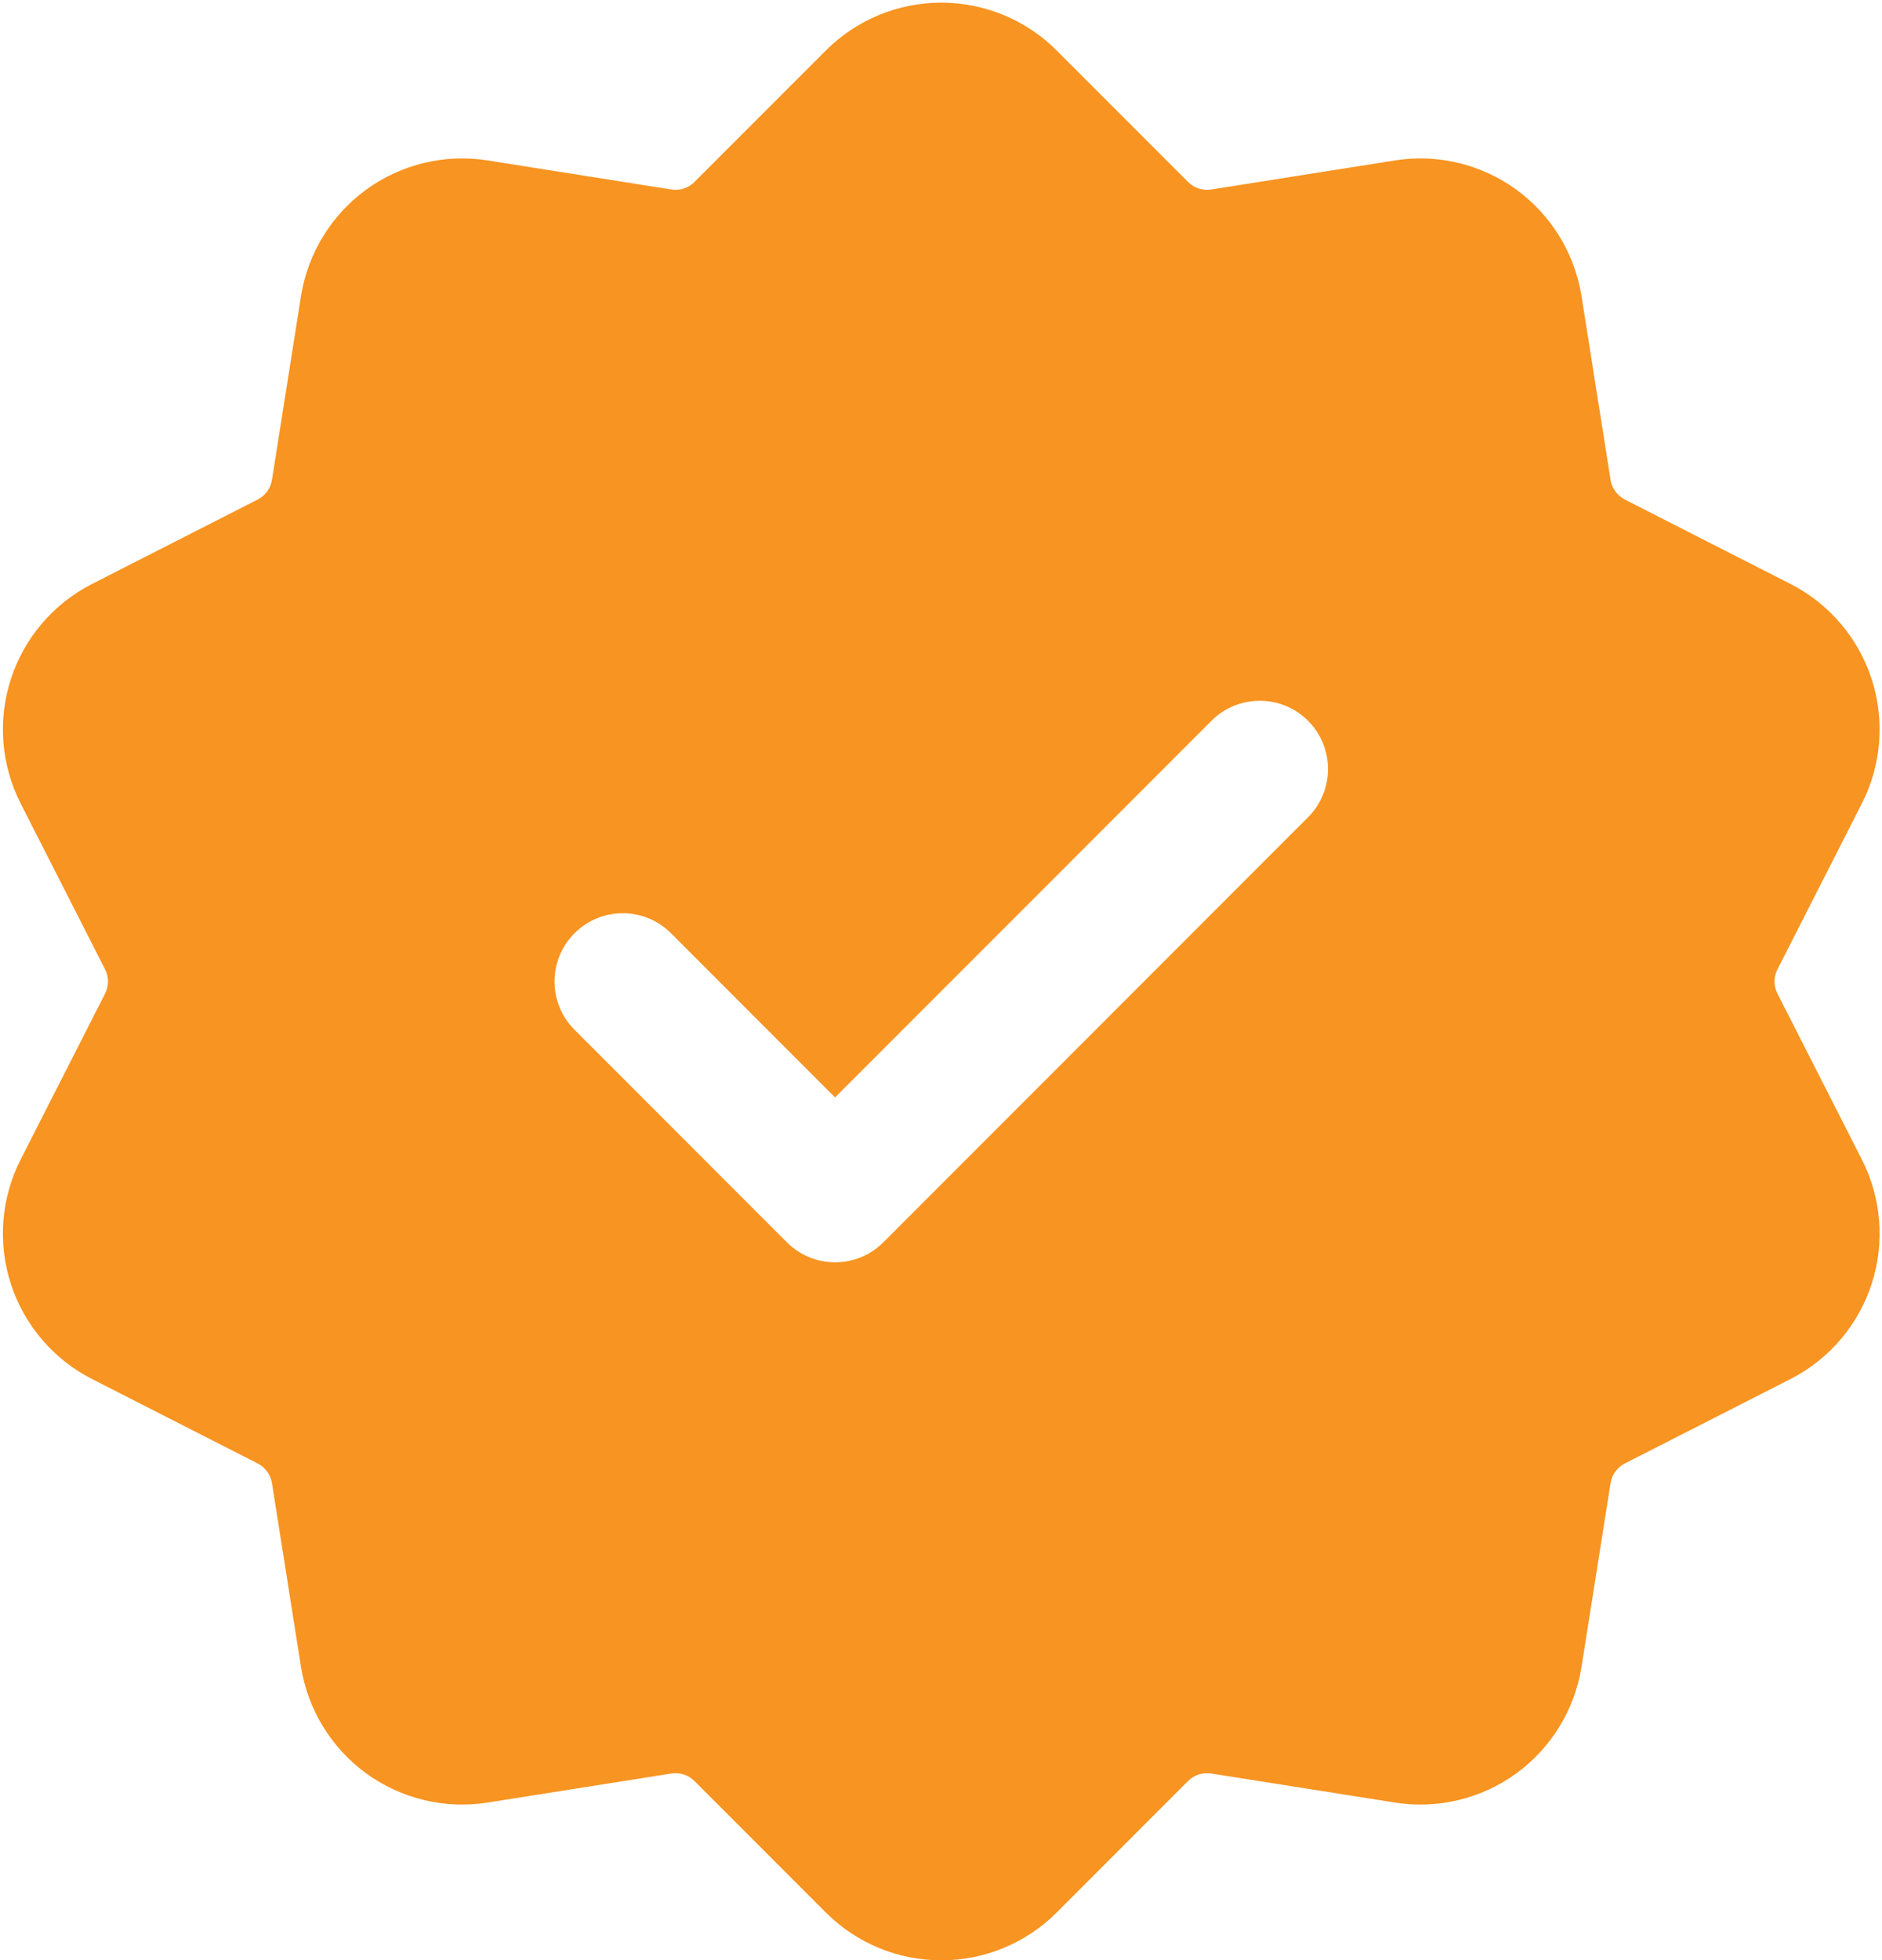 <svg xmlns="http://www.w3.org/2000/svg" width="122" height="127" viewBox="0 0 122 127" fill="none"><path fill-rule="evenodd" clip-rule="evenodd" d="M53.537 3.269C55.519 1.287 58.209 0.172 61.017 0.172C63.825 0.172 66.515 1.287 68.497 3.269L77.021 11.793C77.41 12.182 77.965 12.365 78.513 12.277L90.418 10.395C93.19 9.952 96.022 10.637 98.293 12.283C100.558 13.934 102.08 16.418 102.522 19.184L104.404 31.088C104.493 31.637 104.835 32.109 105.33 32.363L116.067 37.831C118.568 39.105 120.461 41.323 121.328 43.99C122.196 46.656 121.966 49.564 120.691 52.059L115.223 62.801C114.969 63.297 114.969 63.875 115.223 64.371L120.691 75.113C121.966 77.608 122.196 80.516 121.328 83.183C120.461 85.849 118.568 88.067 116.067 89.341L105.33 94.809C104.835 95.063 104.493 95.535 104.404 96.084L102.522 107.988C102.08 110.754 100.558 113.238 98.293 114.89C96.022 116.535 93.19 117.22 90.418 116.777L78.513 114.896C77.965 114.807 77.41 114.99 77.021 115.379L68.497 123.903C66.515 125.885 63.825 127 61.017 127C58.209 127 55.519 125.885 53.537 123.903L45.013 115.379C44.624 114.99 44.069 114.807 43.521 114.896L31.616 116.777C28.844 117.22 26.012 116.535 23.741 114.89C21.476 113.238 19.954 110.754 19.512 107.988L17.63 96.084C17.541 95.535 17.199 95.063 16.704 94.809L5.968 89.341C3.467 88.067 1.573 85.849 0.706 83.183C-0.161 80.516 0.069 77.608 1.343 75.113L6.811 64.371C7.065 63.875 7.065 63.297 6.811 62.801L1.343 52.059C0.069 49.564 -0.161 46.656 0.706 43.99C1.573 41.323 3.467 39.105 5.968 37.831L16.704 32.363C17.199 32.109 17.541 31.637 17.63 31.088L19.512 19.184C19.954 16.418 21.476 13.934 23.741 12.283C26.012 10.637 28.844 9.952 31.616 10.395L43.521 12.277C44.069 12.365 44.624 12.182 45.013 11.793L53.537 3.269ZM37.244 66.713L51.007 80.481C52.735 82.209 55.537 82.209 57.265 80.481L84.79 52.95C86.519 51.222 86.519 48.42 84.79 46.691C83.068 44.969 80.26 44.969 78.537 46.691L54.133 71.096L43.497 60.46C41.775 58.731 38.967 58.731 37.244 60.46C35.516 62.182 35.516 64.99 37.244 66.713Z" fill="#F89421"></path></svg>